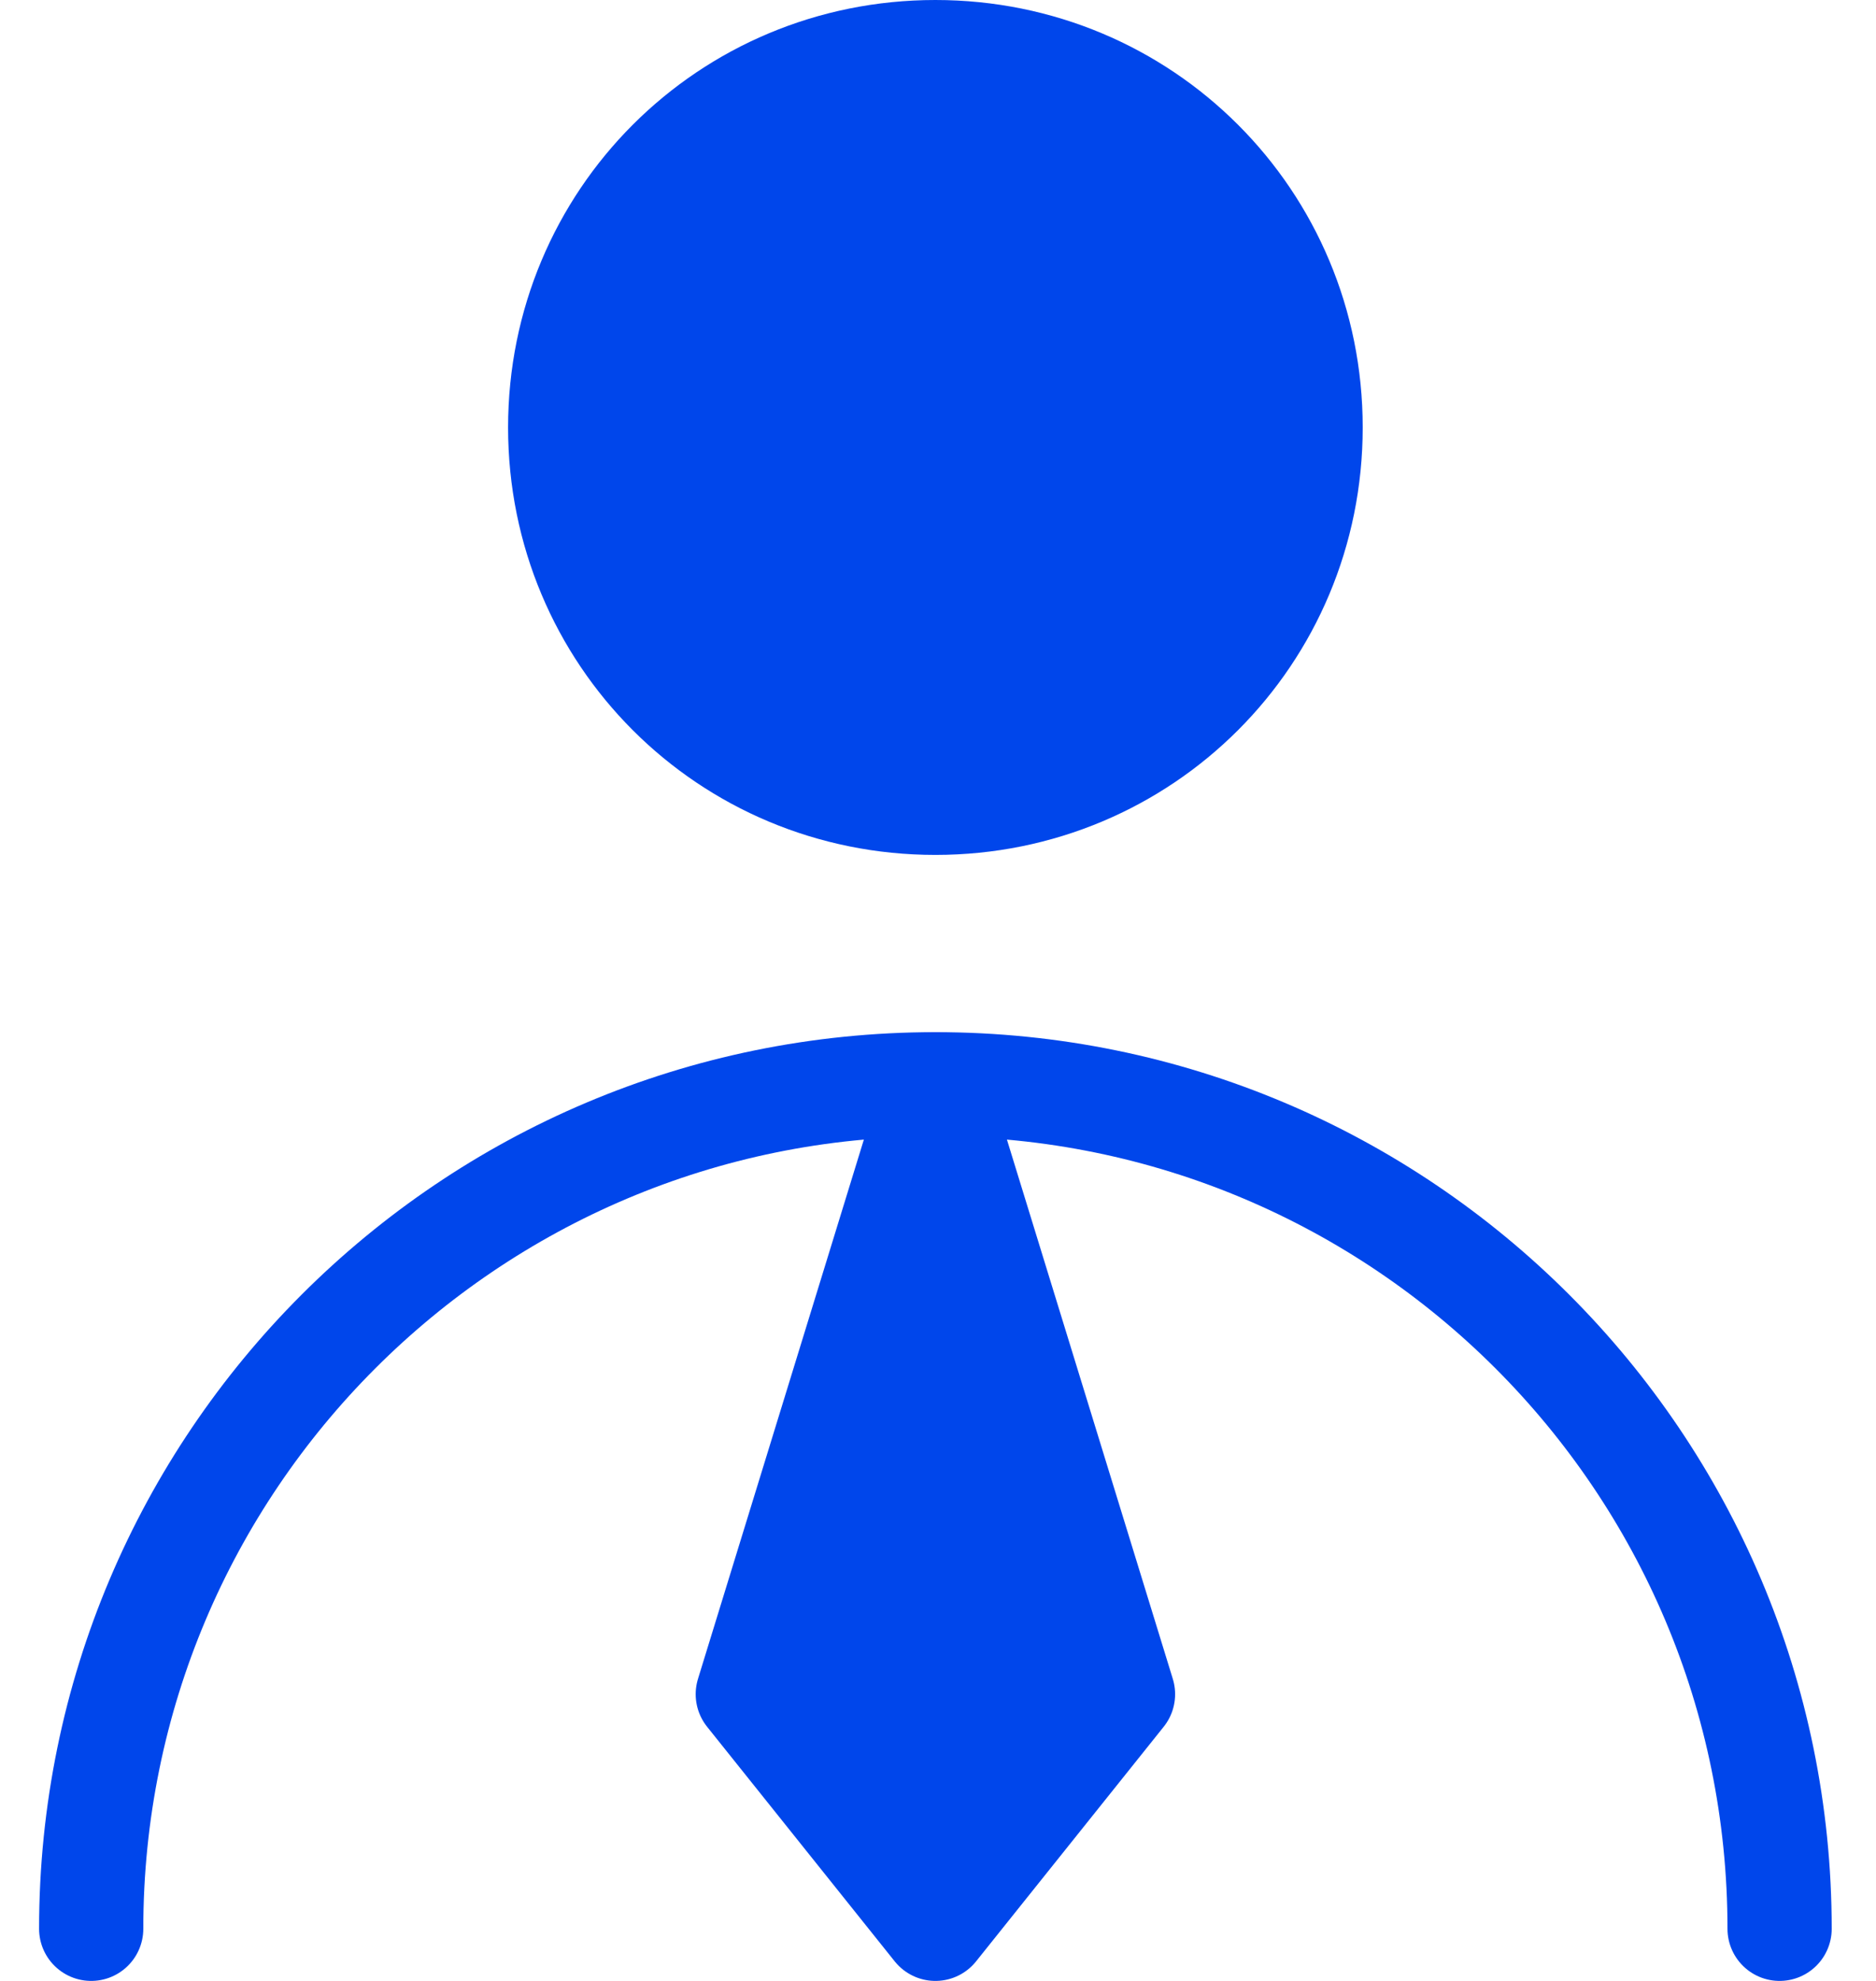 <svg id="_レイヤー_1" data-name="レイヤー_1" xmlns="http://www.w3.org/2000/svg" version="1.1" viewBox="0 0 72 76"><defs><style>.st1{stroke:#0046eb;stroke-linecap:round;stroke-linejoin:round;stroke-width:4px;fill:#0046eb}</style></defs><path class="st1" d="M35.9 30.8c8 0 14.4-6.4 14.4-14.4S43.9 2 35.9 2 21.5 8.4 21.5 16.4s6.4 14.4 14.4 14.4Z"/><path d="M68.3 74c0-17.9-14.5-32.4-32.4-32.4S3.5 56.1 3.5 74" style="stroke:#0046eb;stroke-linecap:round;stroke-linejoin:round;stroke-width:4px;fill:none"/><path class="st1" d="m35.9 74 7.2-9-7.2-23.4L28.7 65l7.2 9Z"/></svg>